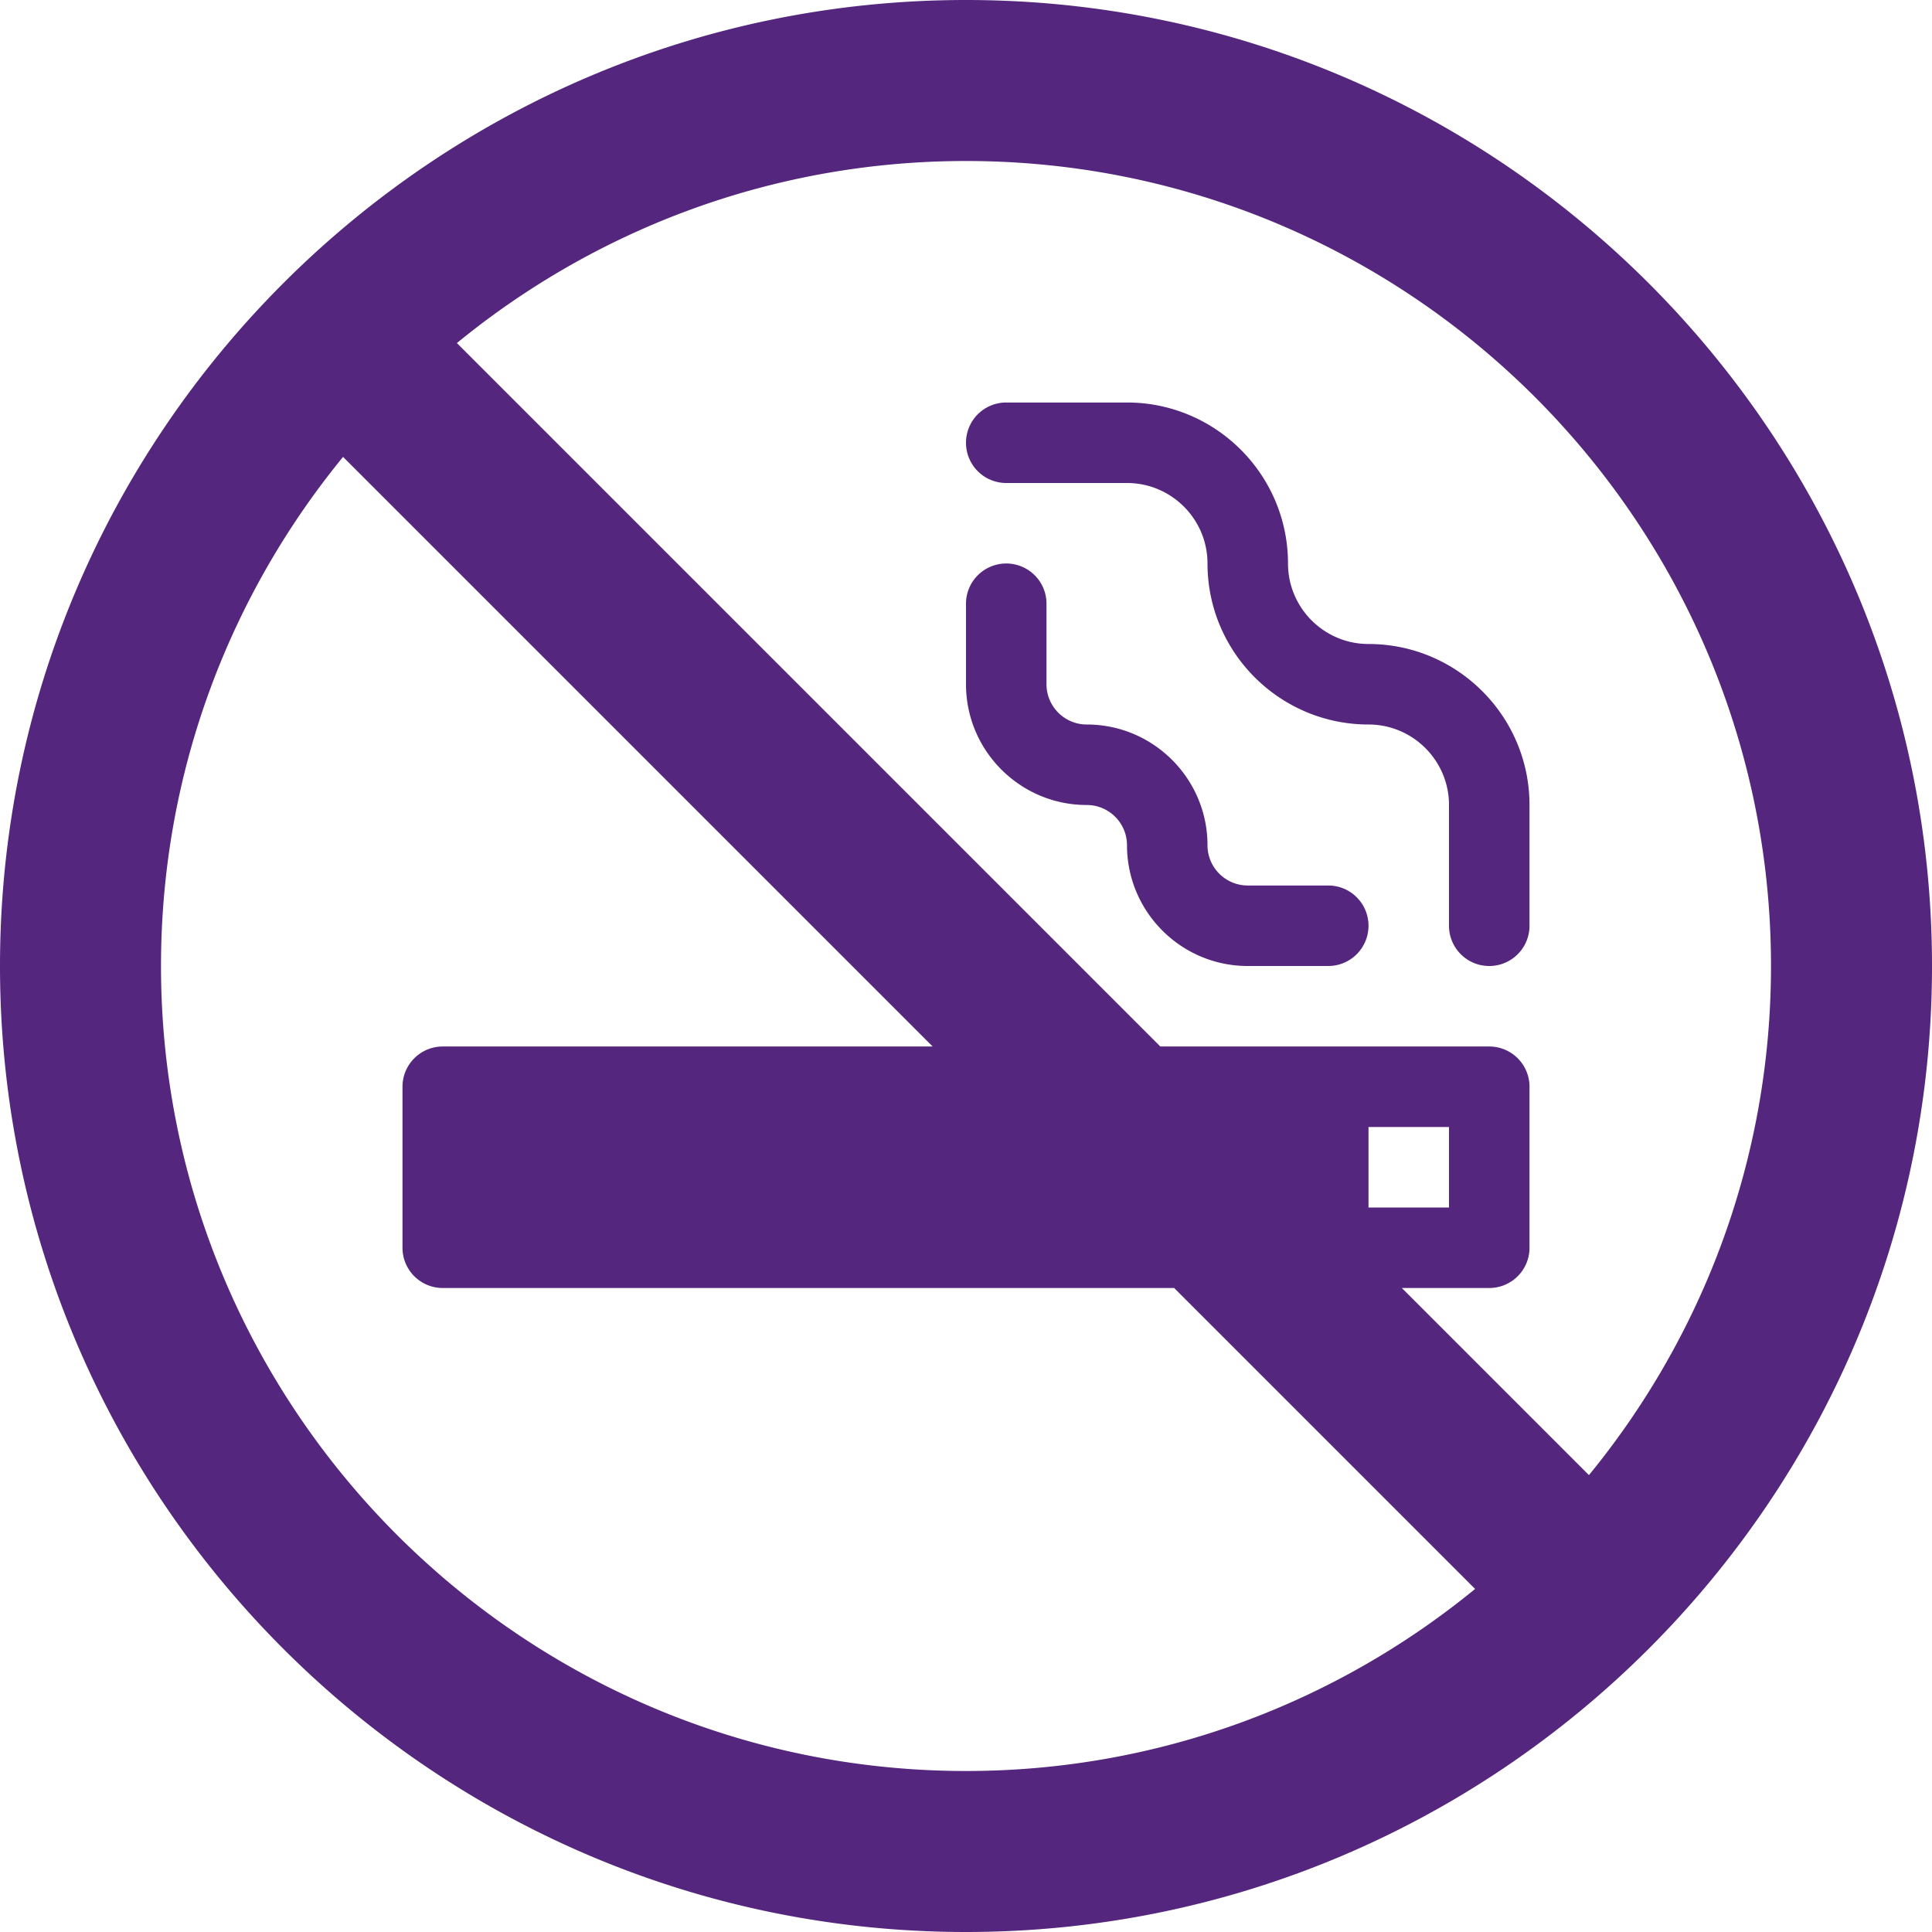 <svg xmlns="http://www.w3.org/2000/svg" version="1.1" xmlns:xlink="http://www.w3.org/1999/xlink" width="512" height="512" x="0" y="0" viewBox="0 0 512 512" style="enable-background:new 0 0 512 512" xml:space="preserve" class=""><g><path d="M362.667 170.667c-11.76 0-21.333-9.573-21.333-21.333 0-23.531-19.135-42.667-42.667-42.667h-32A10.66 10.66 0 0 0 256 117.334a10.66 10.66 0 0 0 10.667 10.667h32c11.76 0 21.333 9.573 21.333 21.333C320 172.865 339.135 192 362.667 192c11.76 0 21.333 9.573 21.333 21.333v32c0 5.896 4.771 10.667 10.667 10.667s10.667-4.771 10.667-10.667v-32c-.001-23.531-19.136-42.666-42.667-42.666zM352 234.667h-21.333c-5.885 0-10.667-4.781-10.667-10.667 0-17.646-14.354-32-32-32-5.885 0-10.667-4.781-10.667-10.667V160a10.66 10.66 0 0 0-10.667-10.667A10.66 10.66 0 0 0 255.999 160v21.333c0 17.646 14.354 32 32 32 5.885 0 10.667 4.781 10.667 10.667 0 17.646 14.354 32 32 32H352a10.66 10.66 0 0 0 10.667-10.667A10.66 10.66 0 0 0 352 234.667z" fill="#54267d" opacity="1" data-original="#000000"></path><path d="M256 0C114.844 0 0 114.844 0 256s114.844 256 256 256 256-114.844 256-256S397.156 0 256 0zm0 469.333c-117.635 0-213.333-95.698-213.333-213.333 0-51.151 18.125-98.126 48.249-134.918l156.251 156.251H117.333A10.66 10.66 0 0 0 106.666 288v42.667a10.66 10.66 0 0 0 10.667 10.667h193.833l79.751 79.751c-36.791 30.123-83.766 48.248-134.917 48.248zm165.085-78.415L371.5 341.333h23.167a10.66 10.66 0 0 0 10.667-10.667V288a10.66 10.66 0 0 0-10.667-10.667H307.5L121.082 90.915C157.874 60.792 204.849 42.667 256 42.667c117.635 0 213.333 95.698 213.333 213.333 0 51.151-18.125 98.126-48.248 134.918zM362.667 320v-21.333H384V320h-21.333z" fill="#54267d" opacity="1" data-original="#000000"></path></g></svg>